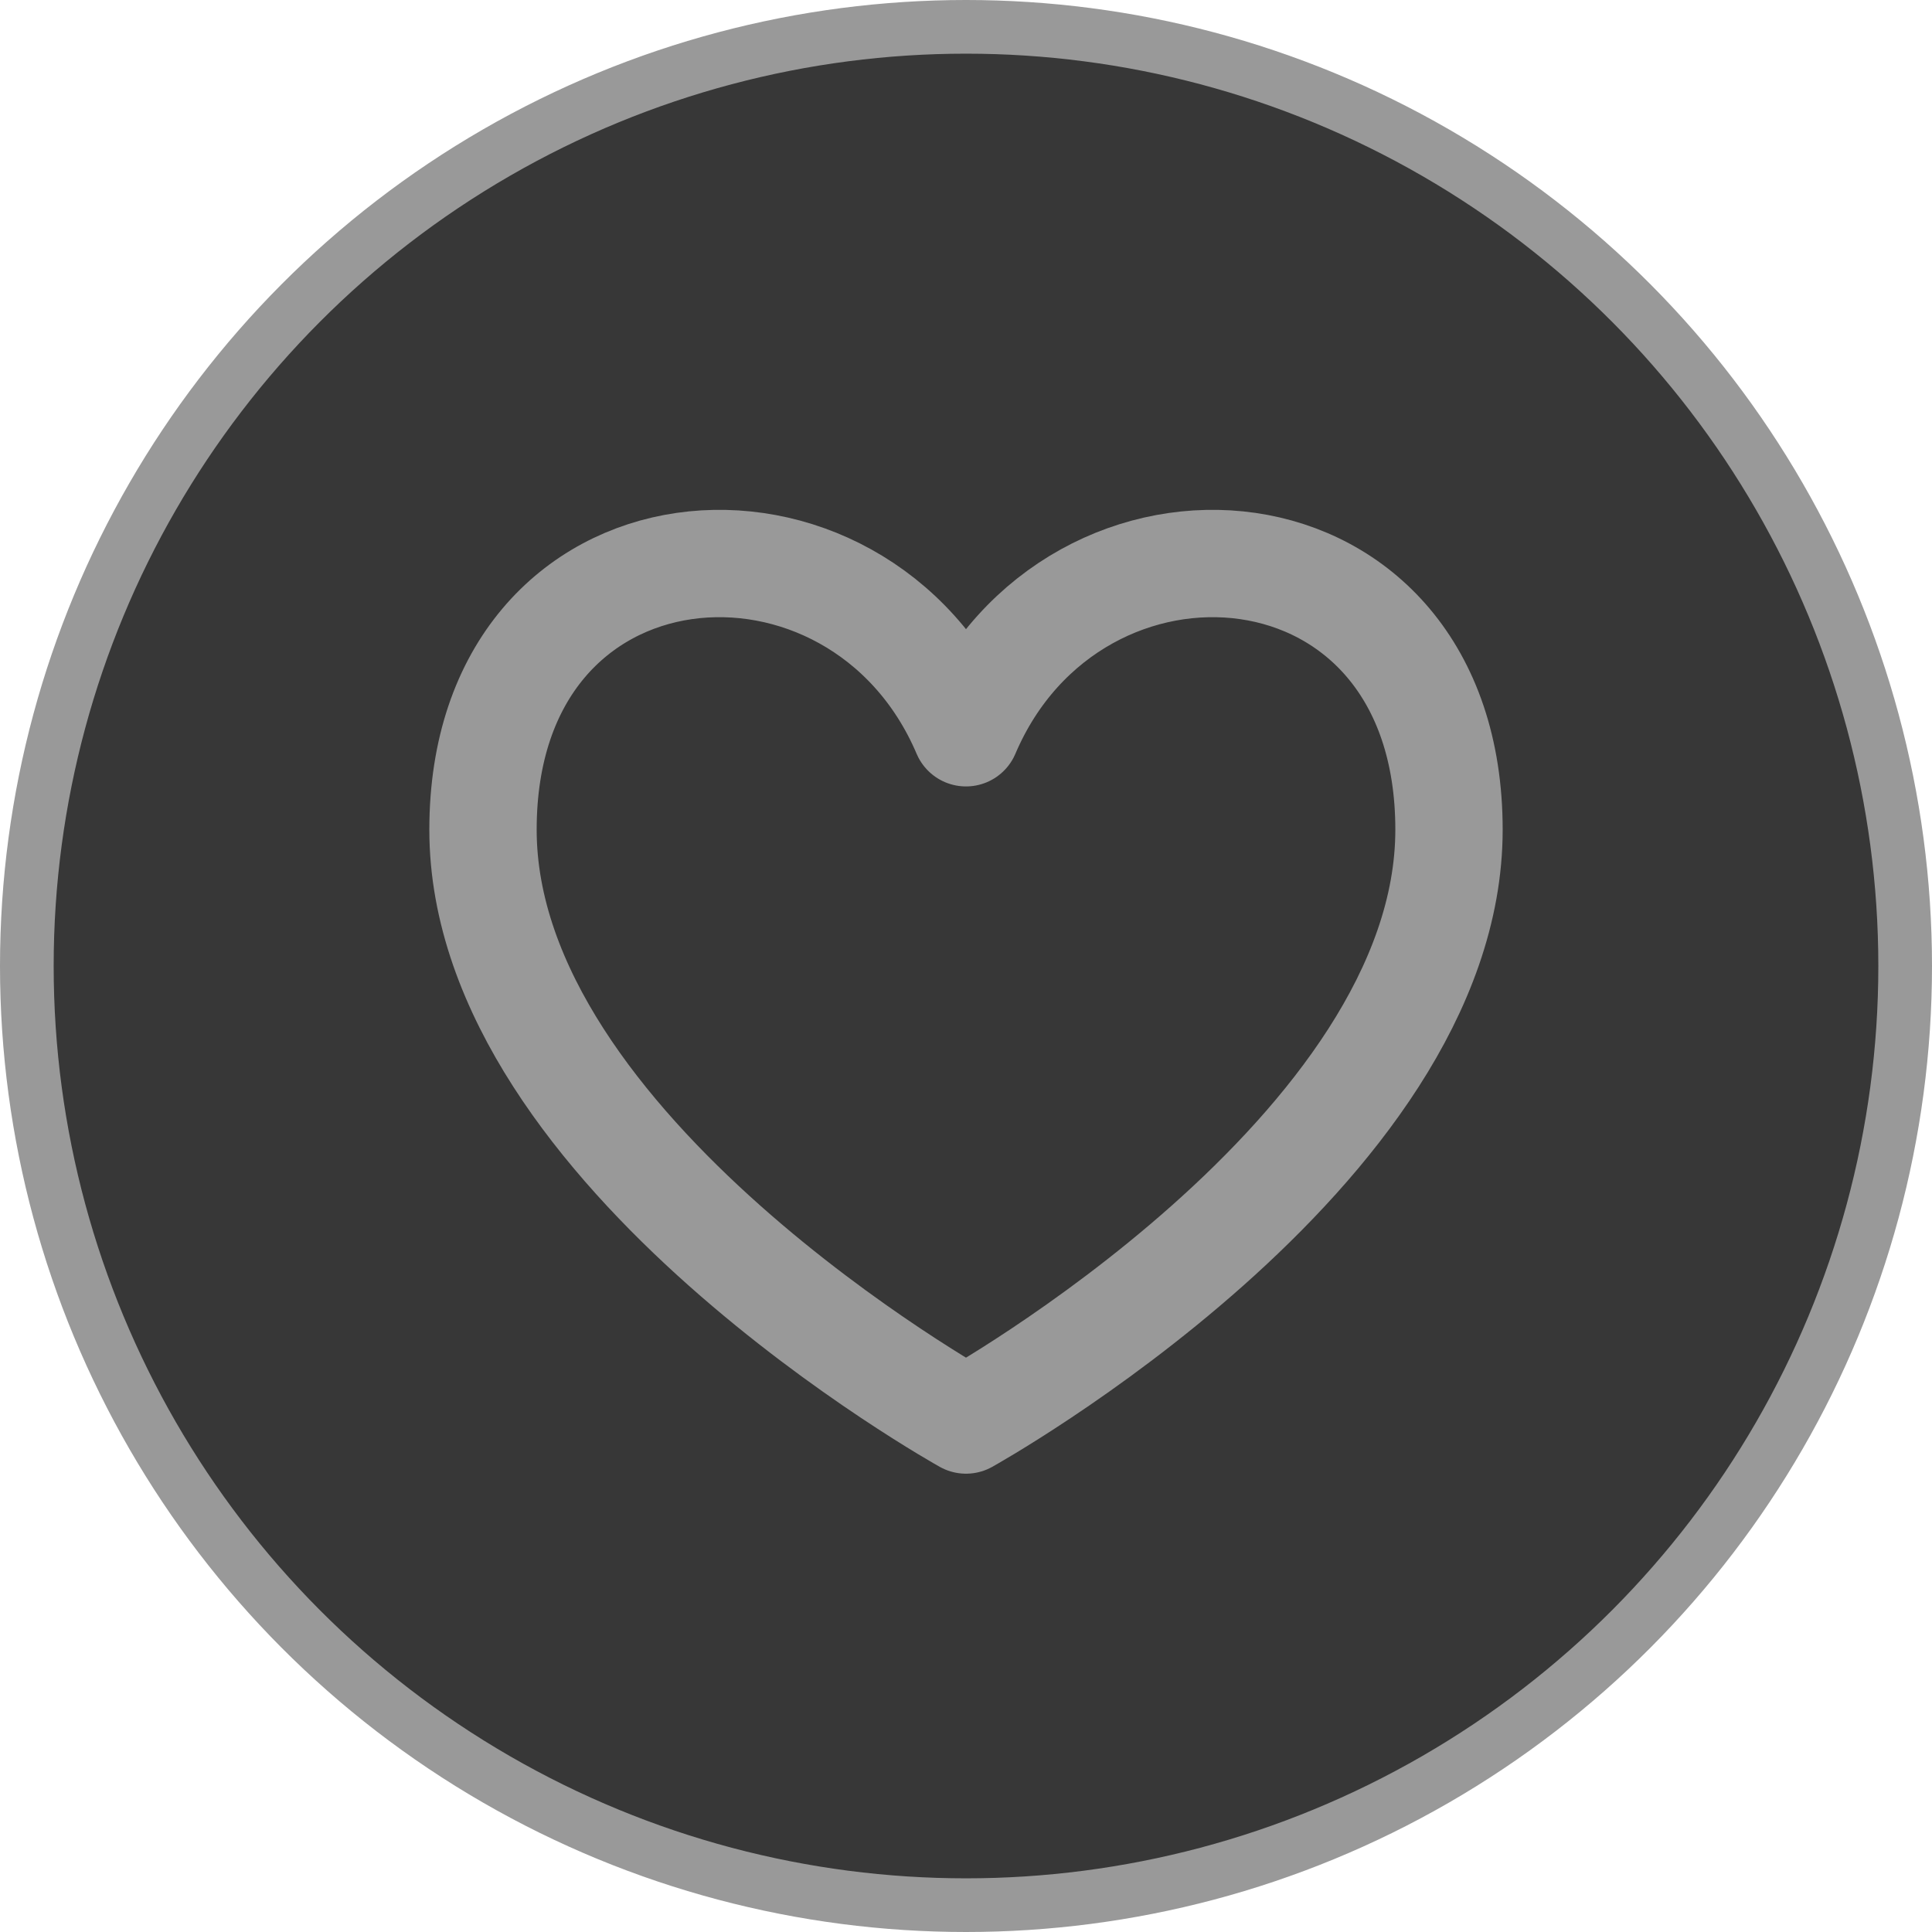 <svg xmlns="http://www.w3.org/2000/svg" width="18" height="18" viewBox="0 0 18 18" fill="none"><circle cx="9" cy="9" r="8.75" fill="#373737" stroke="#999999" stroke-width="0.5"></circle><rect width="12" height="12" transform="translate(3 3)" fill="#373737"></rect><path d="M9 6.827C8 4.48 4.5 4.73 4.5 7.73C4.5 10.73 9 13.23 9 13.23C9 13.23 13.5 10.73 13.5 7.73C13.5 4.73 10 4.48 9 6.827Z" stroke="#999999" stroke-linecap="round" stroke-linejoin="round"></path></svg>